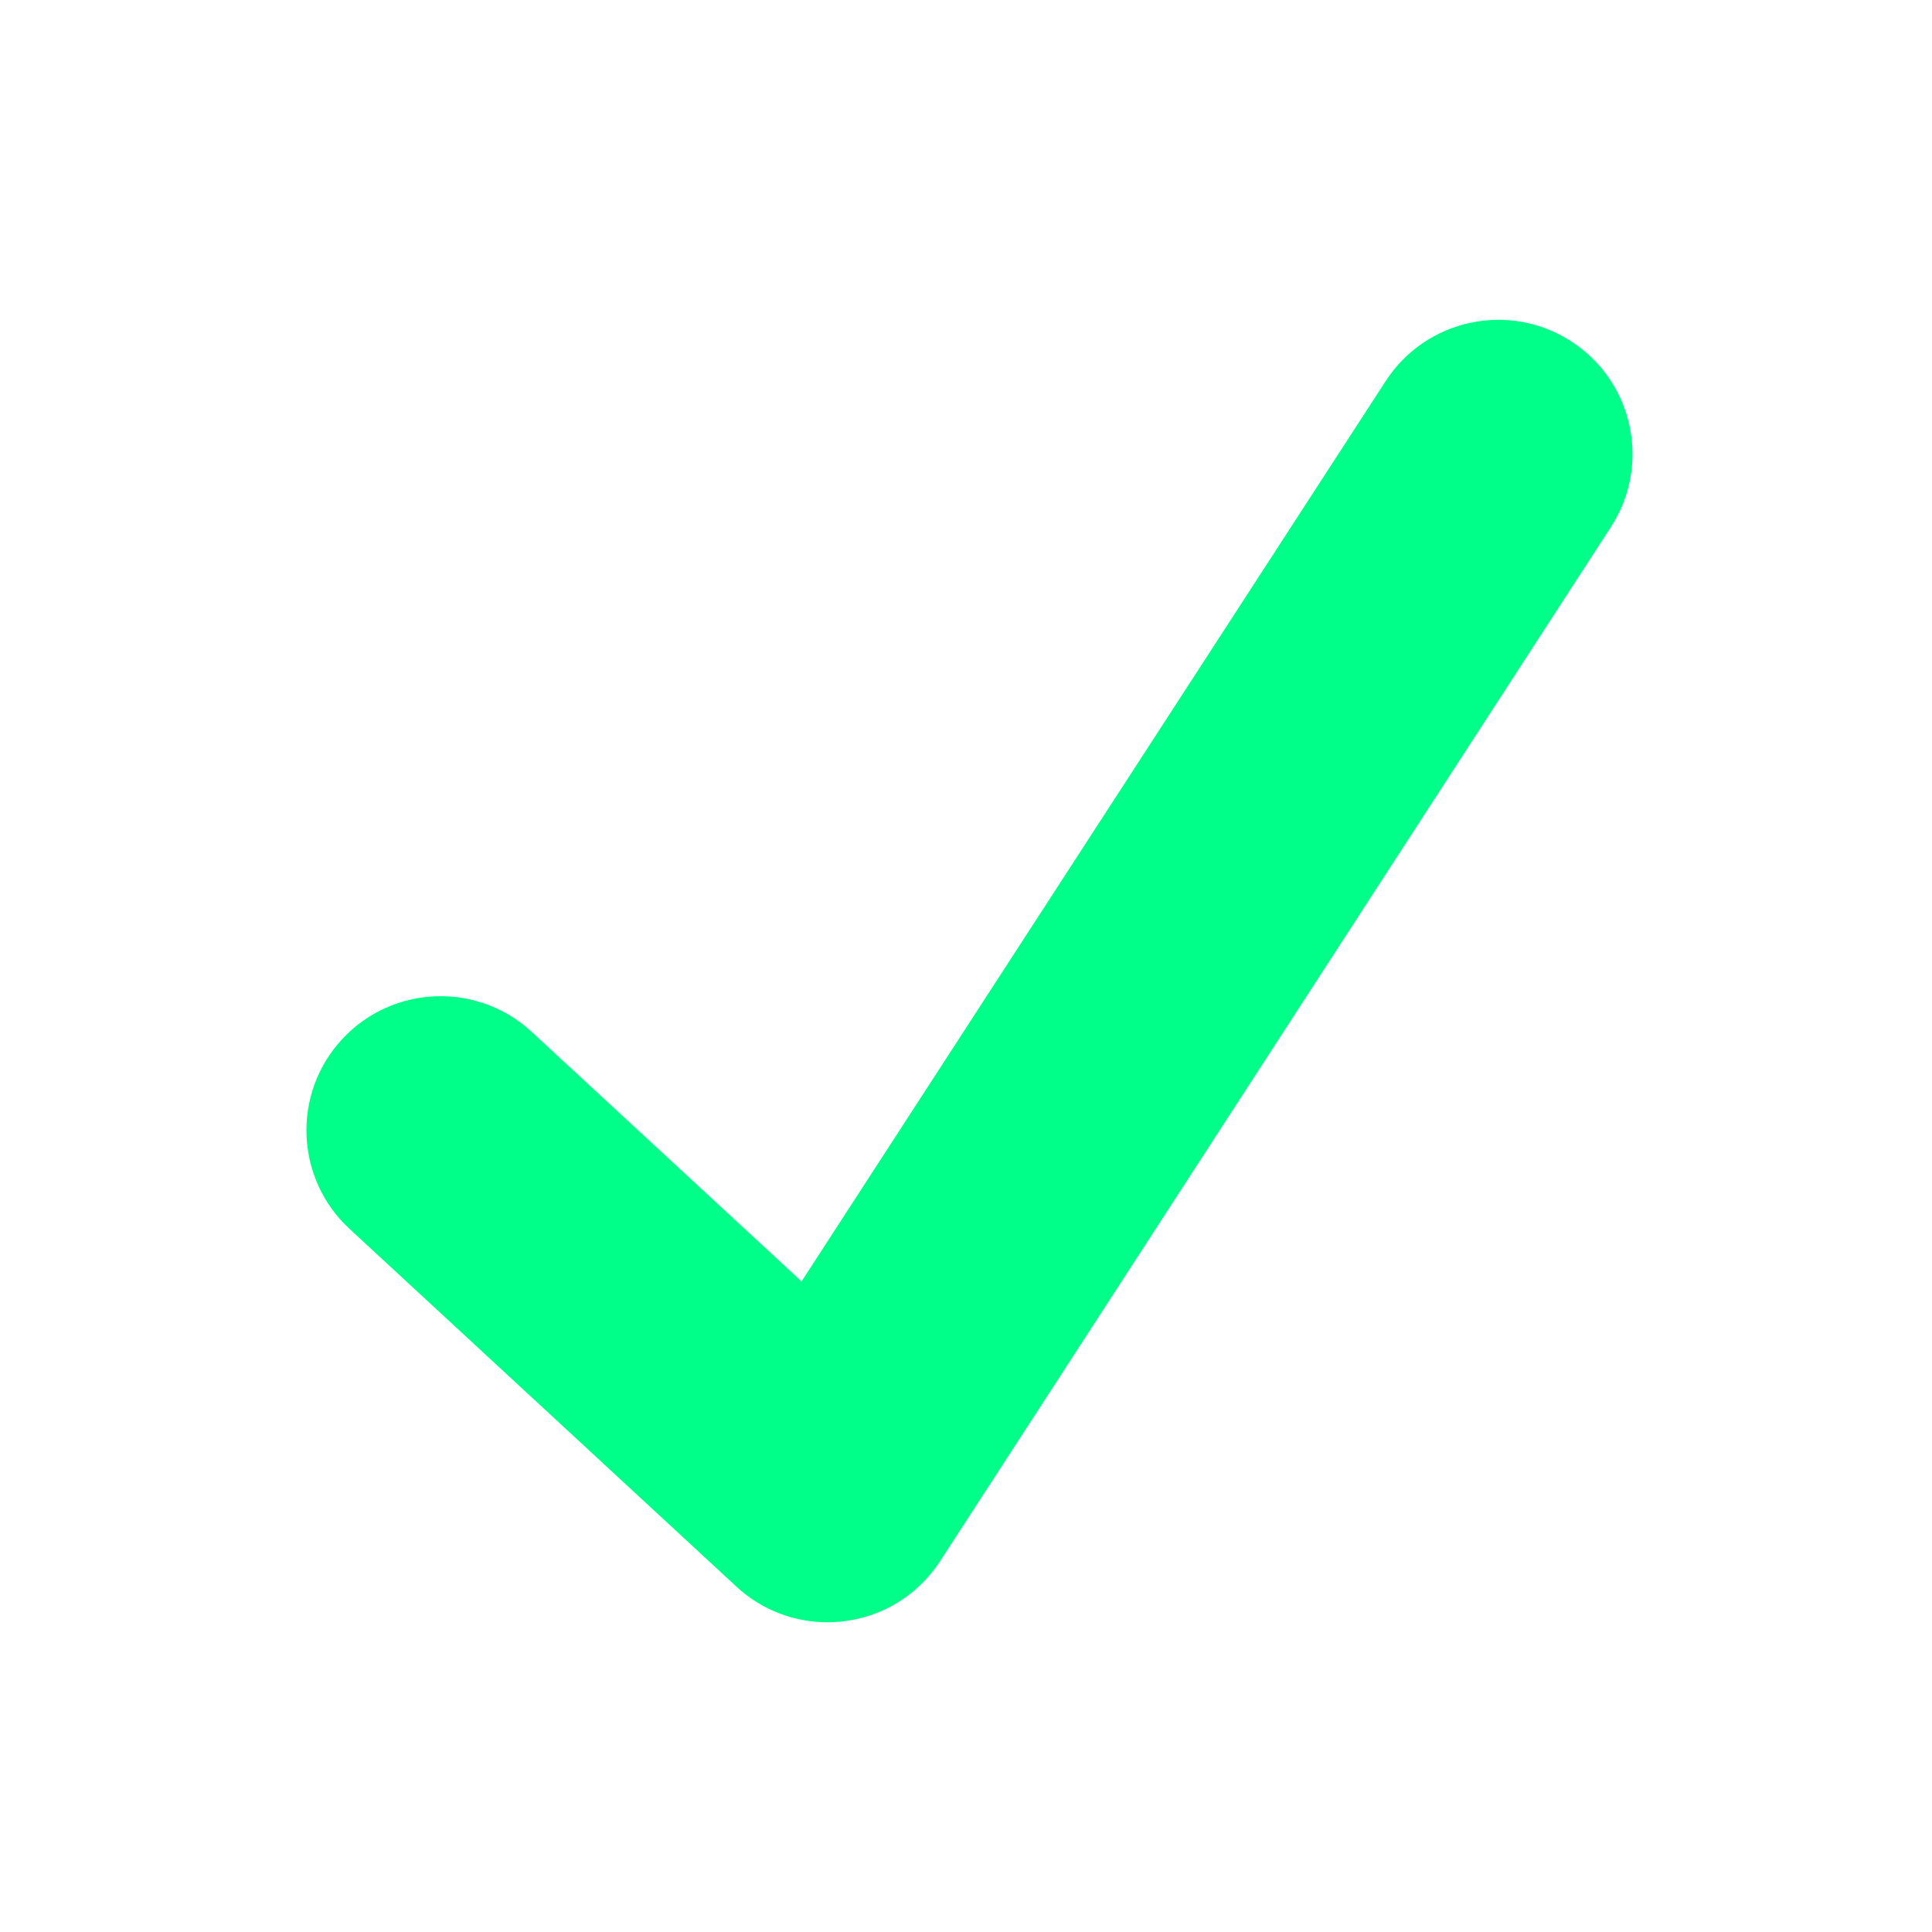 <?xml version="1.0" encoding="UTF-8"?> <svg xmlns="http://www.w3.org/2000/svg" viewBox="0 0 87.00 87.00" data-guides="{&quot;vertical&quot;:[],&quot;horizontal&quot;:[]}"><defs></defs><path fill="#00ff88" stroke="#00ff88" fill-opacity="1" stroke-width="0" stroke-opacity="1" id="tSvg1271f075897" title="Path 2" d="M70.76 15.375C67.966 13.56 64.225 14.355 62.403 17.153C53.634 30.67 44.865 44.186 36.095 57.703C32.044 53.957 27.993 50.211 23.942 46.465C21.491 44.199 17.668 44.351 15.404 46.799C13.139 49.249 13.289 53.072 15.74 55.337C21.547 60.707 27.354 66.076 33.161 71.446C34.322 72.522 35.796 73.053 37.26 73.053C38.886 73.053 40.967 72.372 42.333 70.301C43.135 69.078 72.541 23.732 72.541 23.732C74.356 20.931 73.558 17.19 70.76 15.375Z"></path></svg> 
